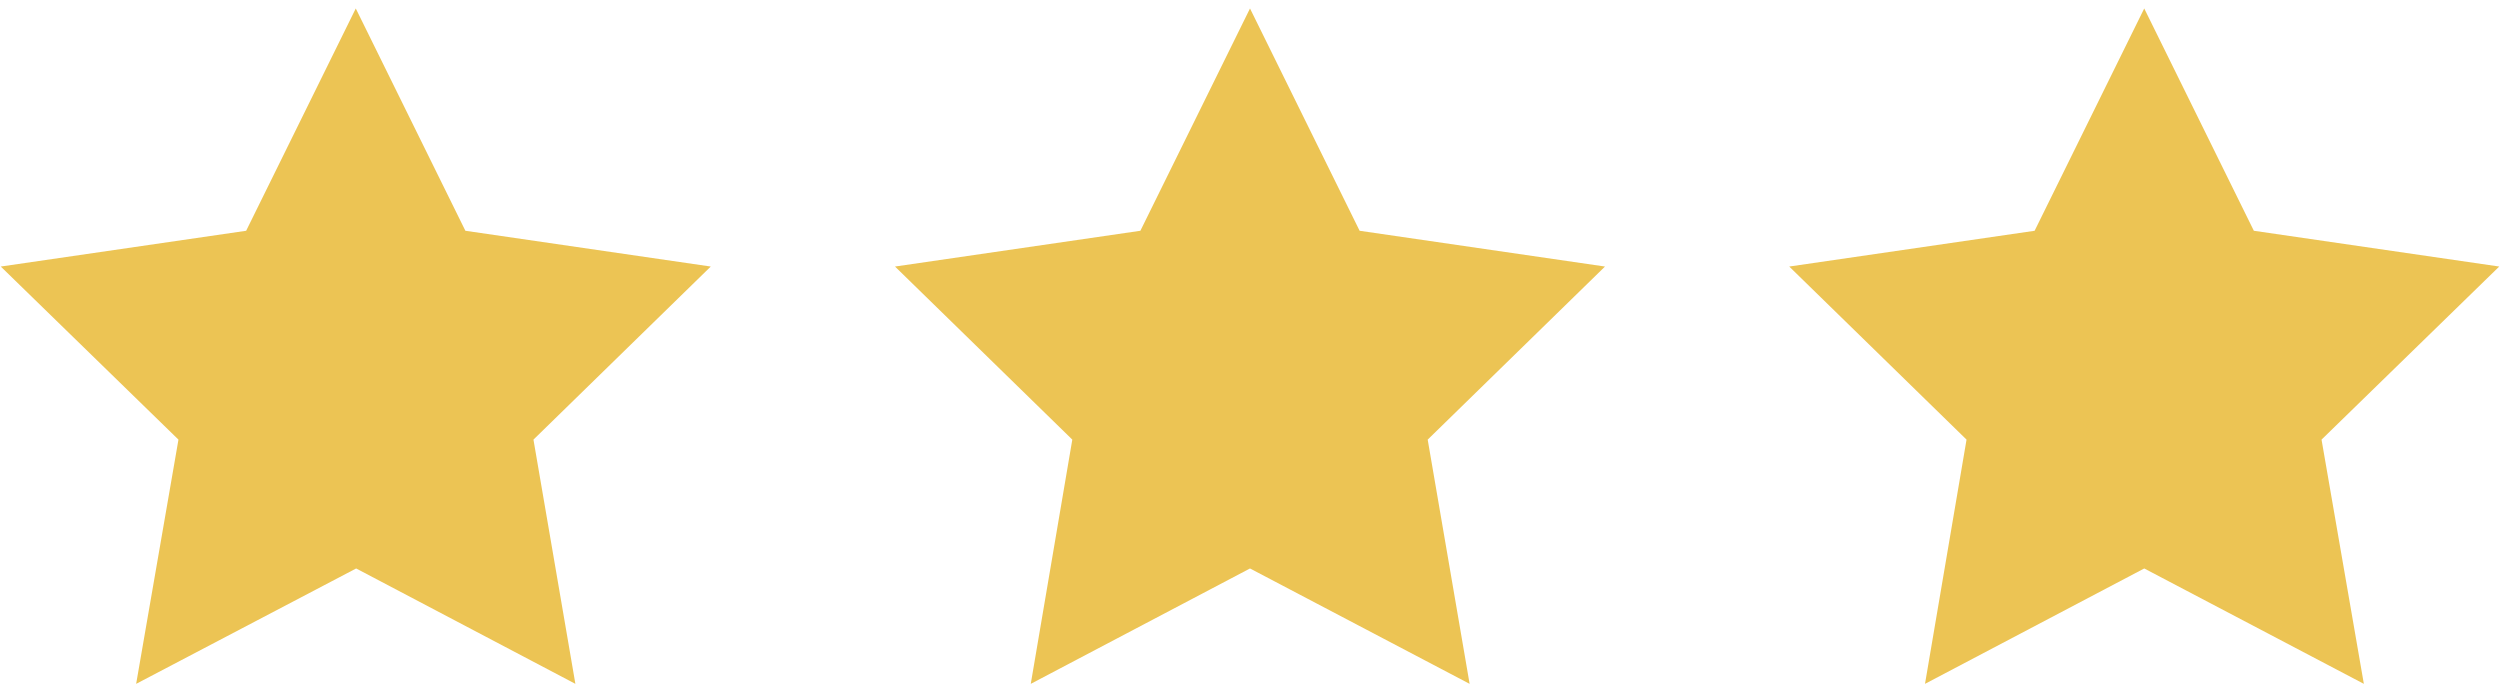<svg xmlns="http://www.w3.org/2000/svg" width="65" height="18"><g fill="#ECC454"><path d="M9.25.22L12.1 6l6.38.93-4.61 4.5 1.09 6.35-5.7-3-5.72 3 1.1-6.35-4.62-4.5L6.4 6zM32.5.22L35.35 6l6.38.93-4.61 4.5 1.09 6.35-5.71-3-5.7 3 1.08-6.35-4.61-4.5L29.65 6zM55.75.22L58.6 6l6.38.93-4.62 4.5 1.1 6.35-5.71-3-5.7 3 1.08-6.35-4.61-4.5L52.9 6z"/></g></svg>